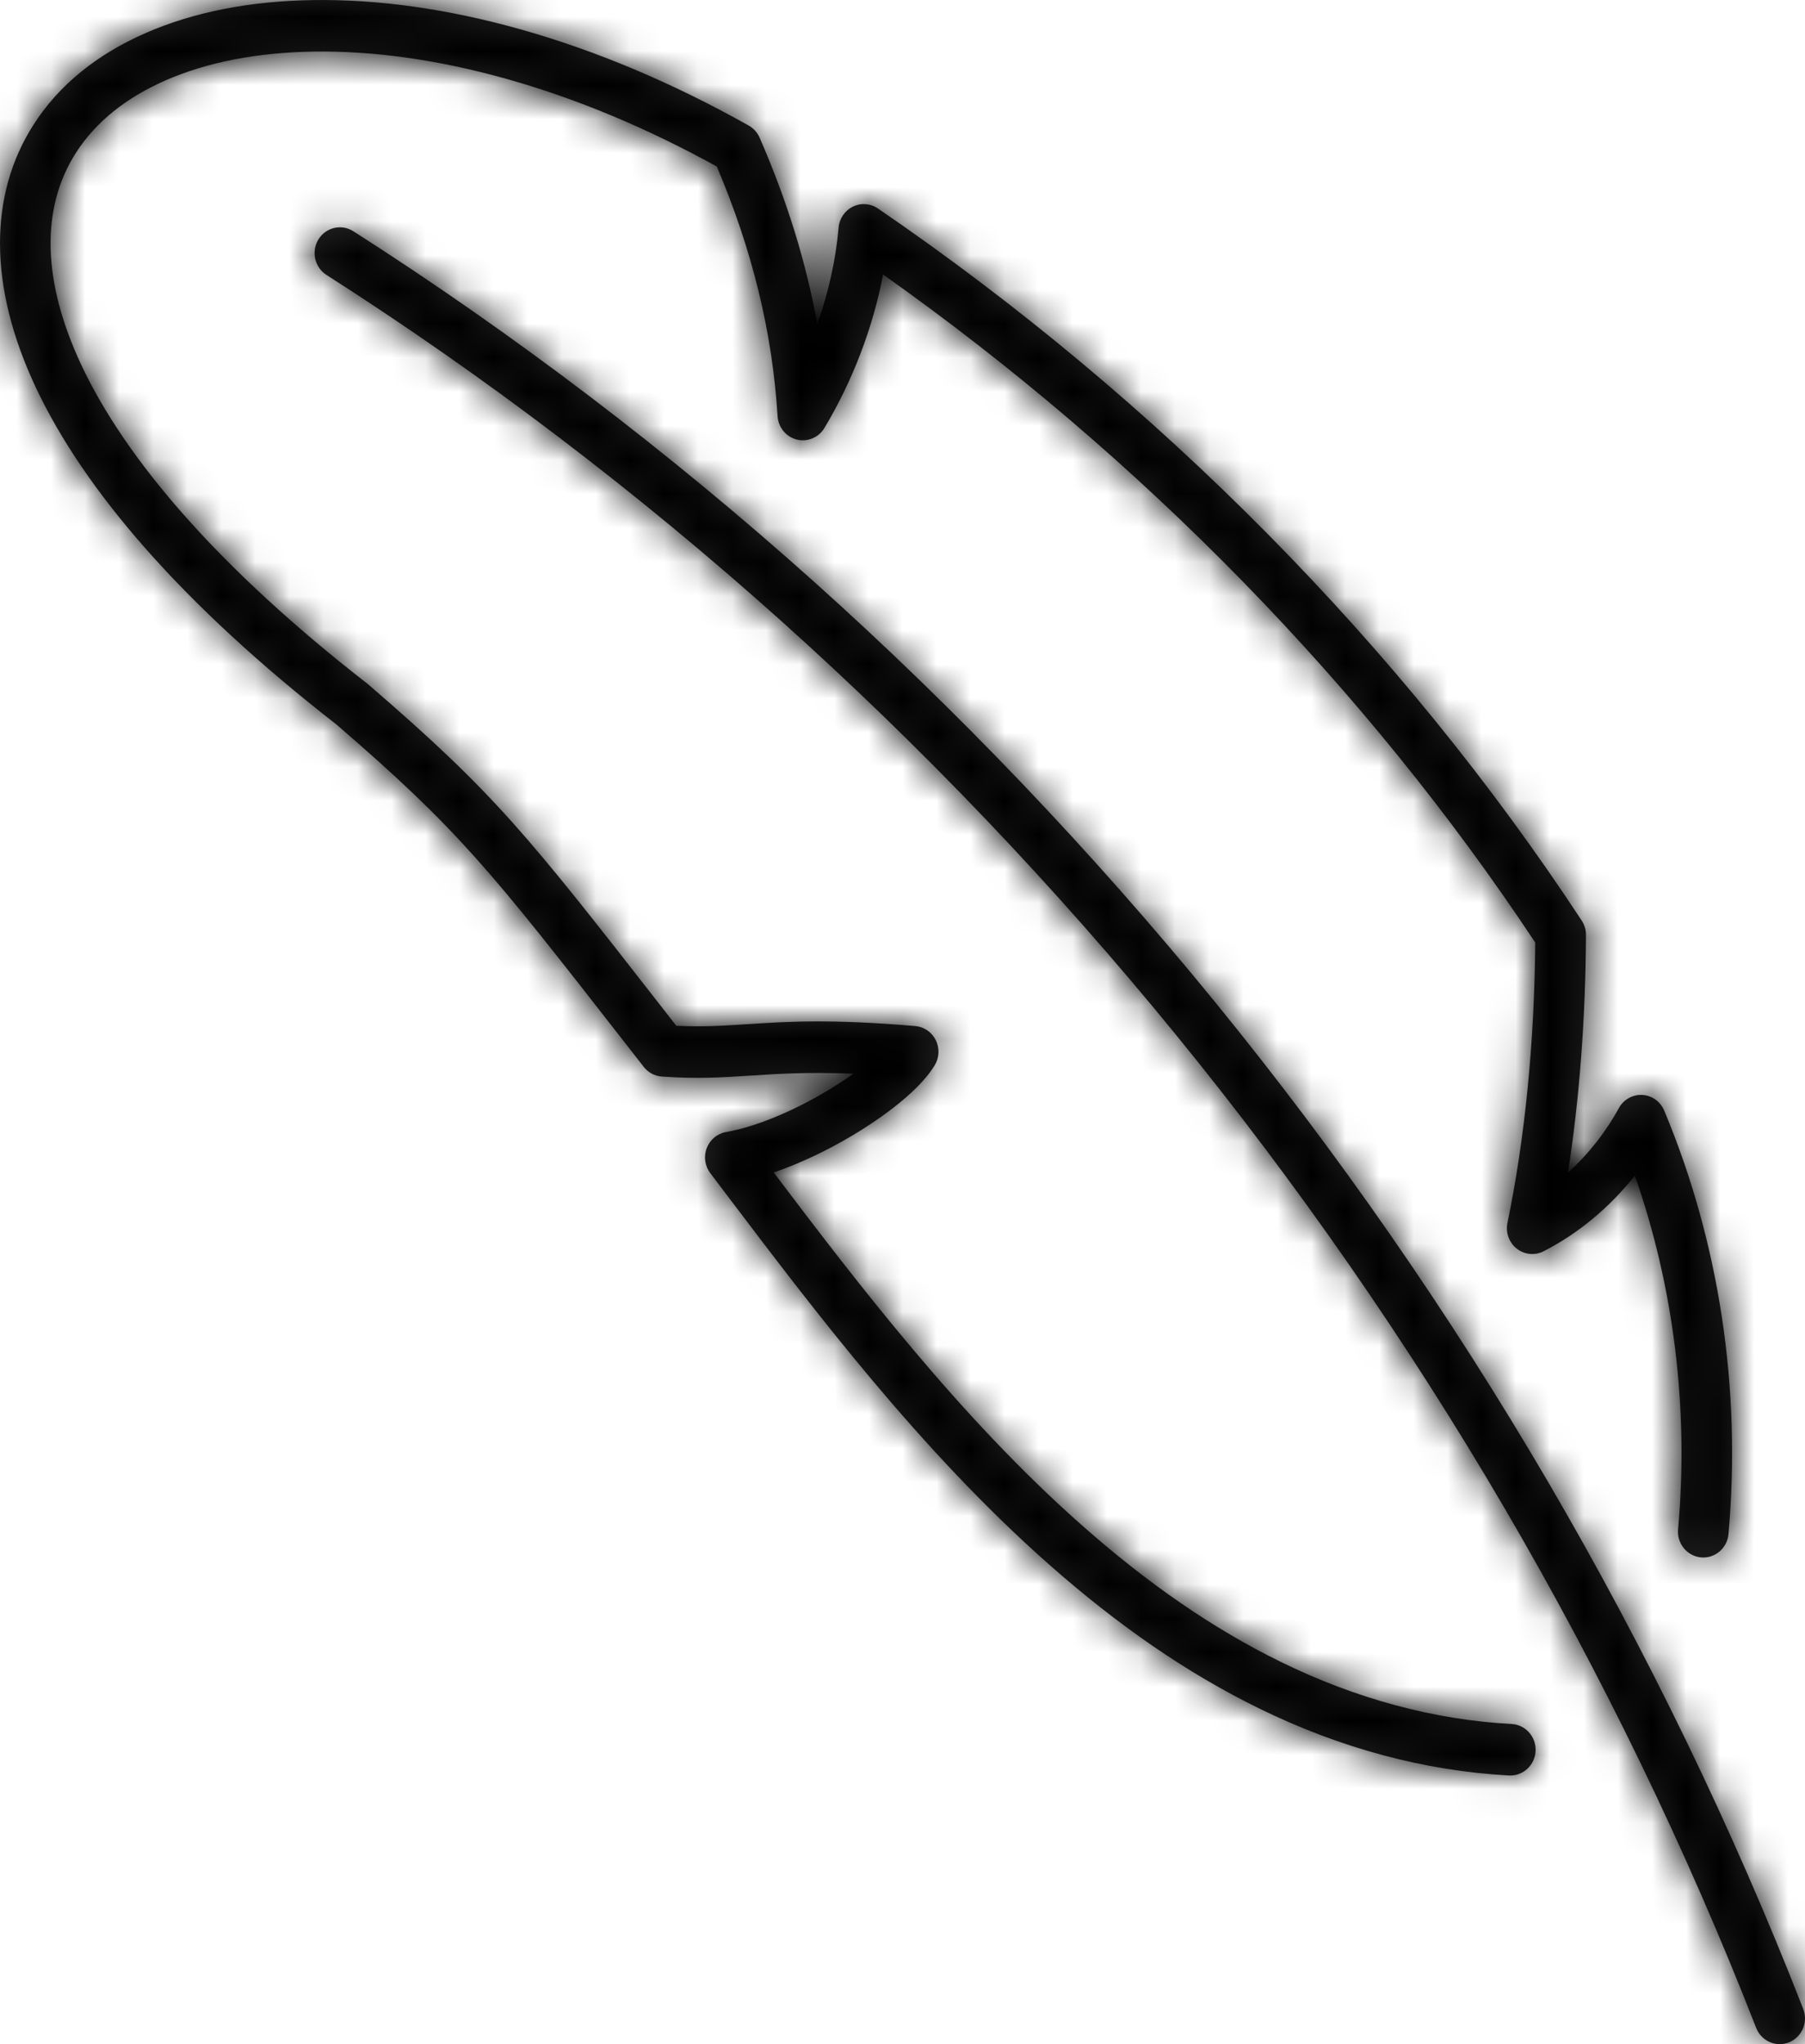 <?xml version="1.0" encoding="UTF-8"?>
<svg xmlns="http://www.w3.org/2000/svg" width="53" height="60" viewBox="0 0 53 60" fill="none">
  <g clip-path="url(#clip0_4520_12839)">
    <mask id="path-1-inside-1_4520_12839" fill="white">
      <path d="M44.348 52.115C44.74 52.115 45.068 51.802 45.089 51.399C45.111 50.982 44.797 50.626 44.387 50.604C42.103 50.48 39.82 49.865 37.601 48.777C35.629 47.81 33.711 46.491 31.738 44.744C28.168 41.585 25.153 37.631 22.718 34.415C23.462 34.16 24.263 33.786 25.031 33.328C25.58 33.001 26.915 32.145 27.446 31.268C27.582 31.044 27.593 30.765 27.477 30.53C27.36 30.296 27.133 30.139 26.876 30.117C24.37 29.903 23.074 29.988 21.93 30.063C21.243 30.107 20.638 30.147 19.858 30.109C19.722 29.935 19.589 29.765 19.46 29.599C15.493 24.515 14.55 23.308 10.817 20.093C10.808 20.085 10.798 20.077 10.788 20.069C8.633 18.394 6.81 16.716 5.371 15.082C4.046 13.577 3.042 12.106 2.386 10.709C1.24 8.265 1.186 6.112 2.231 4.483C2.807 3.584 3.696 2.868 4.871 2.355C6.097 1.821 7.562 1.538 9.226 1.514C10.984 1.49 12.879 1.757 14.856 2.311C16.905 2.884 18.987 3.751 21.047 4.888C22.094 7.352 22.678 9.752 22.832 12.215C22.853 12.545 23.081 12.823 23.396 12.902C23.711 12.98 24.04 12.843 24.209 12.56C25.04 11.171 25.634 9.608 25.93 8.058C33.52 13.425 40.121 20.182 45.08 27.668C45.053 30.624 44.779 33.391 44.263 35.897C44.205 36.181 44.311 36.474 44.537 36.651C44.763 36.828 45.069 36.858 45.324 36.728C46.342 36.208 47.262 35.441 48.004 34.507C49.152 37.788 49.59 41.349 49.273 44.891C49.236 45.307 49.537 45.675 49.946 45.713C50.355 45.751 50.716 45.445 50.753 45.029C51.135 40.758 50.483 36.459 48.866 32.598C48.755 32.333 48.505 32.154 48.222 32.139C47.939 32.124 47.672 32.274 47.534 32.526C47.14 33.245 46.63 33.888 46.04 34.419C46.379 32.239 46.556 29.901 46.568 27.443C46.569 27.292 46.525 27.144 46.442 27.019C41.151 18.972 34.005 11.745 25.778 6.119C25.56 5.97 25.281 5.949 25.044 6.065C24.807 6.18 24.647 6.414 24.624 6.681C24.543 7.615 24.329 8.577 23.999 9.513C23.668 7.69 23.107 5.882 22.305 4.041C22.239 3.89 22.126 3.766 21.985 3.686C19.751 2.431 17.485 1.477 15.25 0.852C13.138 0.261 11.104 -0.025 9.206 0.002C7.347 0.028 5.692 0.352 4.287 0.965C2.837 1.597 1.726 2.502 0.987 3.656C0.33 4.681 -0.002 5.857 -0 7.152C0.002 8.47 0.354 9.886 1.046 11.361C1.762 12.888 2.845 14.479 4.265 16.091C5.762 17.792 7.649 19.531 9.872 21.26C13.481 24.369 14.409 25.557 18.297 30.54C18.491 30.788 18.692 31.047 18.902 31.315C19.031 31.481 19.223 31.584 19.431 31.599C20.473 31.674 21.227 31.624 22.026 31.572C22.826 31.52 23.704 31.462 25.058 31.516C24.829 31.68 24.569 31.851 24.28 32.023C23.244 32.641 22.164 33.08 21.319 33.228C21.062 33.273 20.847 33.452 20.752 33.699C20.657 33.946 20.697 34.226 20.857 34.436C21.039 34.676 21.224 34.92 21.412 35.169C23.91 38.467 27.018 42.572 30.763 45.886C32.837 47.721 34.863 49.113 36.956 50.139C39.353 51.315 41.827 51.98 44.308 52.114C44.321 52.115 44.335 52.115 44.348 52.115Z"></path>
    </mask>
    <path d="M44.348 52.115C44.74 52.115 45.068 51.802 45.089 51.399C45.111 50.982 44.797 50.626 44.387 50.604C42.103 50.48 39.82 49.865 37.601 48.777C35.629 47.81 33.711 46.491 31.738 44.744C28.168 41.585 25.153 37.631 22.718 34.415C23.462 34.16 24.263 33.786 25.031 33.328C25.58 33.001 26.915 32.145 27.446 31.268C27.582 31.044 27.593 30.765 27.477 30.53C27.36 30.296 27.133 30.139 26.876 30.117C24.37 29.903 23.074 29.988 21.93 30.063C21.243 30.107 20.638 30.147 19.858 30.109C19.722 29.935 19.589 29.765 19.46 29.599C15.493 24.515 14.55 23.308 10.817 20.093C10.808 20.085 10.798 20.077 10.788 20.069C8.633 18.394 6.81 16.716 5.371 15.082C4.046 13.577 3.042 12.106 2.386 10.709C1.24 8.265 1.186 6.112 2.231 4.483C2.807 3.584 3.696 2.868 4.871 2.355C6.097 1.821 7.562 1.538 9.226 1.514C10.984 1.49 12.879 1.757 14.856 2.311C16.905 2.884 18.987 3.751 21.047 4.888C22.094 7.352 22.678 9.752 22.832 12.215C22.853 12.545 23.081 12.823 23.396 12.902C23.711 12.98 24.04 12.843 24.209 12.56C25.04 11.171 25.634 9.608 25.93 8.058C33.52 13.425 40.121 20.182 45.08 27.668C45.053 30.624 44.779 33.391 44.263 35.897C44.205 36.181 44.311 36.474 44.537 36.651C44.763 36.828 45.069 36.858 45.324 36.728C46.342 36.208 47.262 35.441 48.004 34.507C49.152 37.788 49.59 41.349 49.273 44.891C49.236 45.307 49.537 45.675 49.946 45.713C50.355 45.751 50.716 45.445 50.753 45.029C51.135 40.758 50.483 36.459 48.866 32.598C48.755 32.333 48.505 32.154 48.222 32.139C47.939 32.124 47.672 32.274 47.534 32.526C47.14 33.245 46.63 33.888 46.04 34.419C46.379 32.239 46.556 29.901 46.568 27.443C46.569 27.292 46.525 27.144 46.442 27.019C41.151 18.972 34.005 11.745 25.778 6.119C25.56 5.97 25.281 5.949 25.044 6.065C24.807 6.18 24.647 6.414 24.624 6.681C24.543 7.615 24.329 8.577 23.999 9.513C23.668 7.69 23.107 5.882 22.305 4.041C22.239 3.89 22.126 3.766 21.985 3.686C19.751 2.431 17.485 1.477 15.25 0.852C13.138 0.261 11.104 -0.025 9.206 0.002C7.347 0.028 5.692 0.352 4.287 0.965C2.837 1.597 1.726 2.502 0.987 3.656C0.33 4.681 -0.002 5.857 -0 7.152C0.002 8.47 0.354 9.886 1.046 11.361C1.762 12.888 2.845 14.479 4.265 16.091C5.762 17.792 7.649 19.531 9.872 21.26C13.481 24.369 14.409 25.557 18.297 30.54C18.491 30.788 18.692 31.047 18.902 31.315C19.031 31.481 19.223 31.584 19.431 31.599C20.473 31.674 21.227 31.624 22.026 31.572C22.826 31.52 23.704 31.462 25.058 31.516C24.829 31.68 24.569 31.851 24.28 32.023C23.244 32.641 22.164 33.08 21.319 33.228C21.062 33.273 20.847 33.452 20.752 33.699C20.657 33.946 20.697 34.226 20.857 34.436C21.039 34.676 21.224 34.92 21.412 35.169C23.91 38.467 27.018 42.572 30.763 45.886C32.837 47.721 34.863 49.113 36.956 50.139C39.353 51.315 41.827 51.98 44.308 52.114C44.321 52.115 44.335 52.115 44.348 52.115Z" fill="#242424"></path>
    <path d="M45.089 51.399L35.103 50.878L35.103 50.877L45.089 51.399ZM44.387 50.604L43.846 60.589L43.846 60.589L44.387 50.604ZM37.601 48.777L33.198 57.755L33.198 57.755L37.601 48.777ZM31.738 44.744L38.365 37.256L38.365 37.256L31.738 44.744ZM22.718 34.415L14.746 40.452L6.398 29.428L19.482 24.953L22.718 34.415ZM25.031 33.328L30.151 41.919L30.15 41.919L25.031 33.328ZM27.446 31.268L18.89 26.091L18.893 26.086L27.446 31.268ZM26.876 30.117L26.027 40.081L26.024 40.081L26.876 30.117ZM21.93 30.063L22.584 40.041L22.582 40.041L21.93 30.063ZM19.858 30.109L19.374 40.097L14.797 39.876L11.976 36.264L19.858 30.109ZM19.46 29.599L11.578 35.753L11.576 35.751L19.46 29.599ZM10.817 20.093L17.325 12.501L17.334 12.508L17.342 12.515L10.817 20.093ZM10.788 20.069L4.72 28.018L4.685 27.991L4.651 27.965L10.788 20.069ZM5.371 15.082L12.876 8.473L12.876 8.473L5.371 15.082ZM2.386 10.709L-6.667 14.957L-6.667 14.957L2.386 10.709ZM2.231 4.483L-6.188 -0.914L-6.188 -0.915L2.231 4.483ZM4.871 2.355L8.868 11.522L8.866 11.523L4.871 2.355ZM9.226 1.514L9.083 -8.485L9.085 -8.485L9.226 1.514ZM14.856 2.311L17.551 -7.319L17.552 -7.319L14.856 2.311ZM21.047 4.888L25.879 -3.867L28.901 -2.199L30.25 0.977L21.047 4.888ZM22.832 12.215L32.813 11.591L32.813 11.593L22.832 12.215ZM23.396 12.902L20.966 22.602L20.965 22.602L23.396 12.902ZM24.209 12.56L15.626 7.429L15.626 7.428L24.209 12.56ZM25.93 8.058L16.109 6.178L19.027 -9.073L31.704 -0.107L25.93 8.058ZM45.08 27.668L53.417 22.145L55.107 24.697L55.08 27.758L45.08 27.668ZM44.263 35.897L34.468 33.882L34.468 33.881L44.263 35.897ZM44.537 36.651L50.705 28.779L50.71 28.784L44.537 36.651ZM45.324 36.728L40.77 27.824L40.776 27.821L45.324 36.728ZM48.004 34.507L40.177 28.284L51.457 14.097L57.443 31.204L48.004 34.507ZM49.273 44.891L39.313 44.002L39.313 44L49.273 44.891ZM49.946 45.713L49.025 55.671L49.024 55.671L49.946 45.713ZM50.753 45.029L40.793 44.139L40.793 44.137L50.753 45.029ZM48.866 32.598L58.09 28.734L58.091 28.736L48.866 32.598ZM48.222 32.139L48.755 22.153L48.764 22.154L48.222 32.139ZM47.534 32.526L38.763 27.723L38.765 27.719L47.534 32.526ZM46.04 34.419L52.727 41.853L31.836 60.645L36.159 32.88L46.04 34.419ZM46.568 27.443L36.568 27.397L36.568 27.394L46.568 27.443ZM46.442 27.019L54.797 21.524L54.8 21.528L46.442 27.019ZM25.778 6.119L20.134 14.374L20.133 14.373L25.778 6.119ZM24.624 6.681L34.587 7.542L34.587 7.544L24.624 6.681ZM23.999 9.513L33.43 12.837L20.894 48.408L14.16 11.299L23.999 9.513ZM22.305 4.041L31.468 0.037L31.471 0.044L22.305 4.041ZM21.985 3.686L26.881 -5.033L26.891 -5.028L21.985 3.686ZM15.25 0.852L17.946 -8.778L17.946 -8.778L15.25 0.852ZM9.206 0.002L9.063 -9.997L9.066 -9.997L9.206 0.002ZM4.287 0.965L8.283 10.131L8.283 10.132L4.287 0.965ZM0.987 3.656L-7.432 -1.741L-7.432 -1.741L0.987 3.656ZM-0 7.152L10 7.137V7.137L-0 7.152ZM1.046 11.361L10.098 7.112L10.099 7.114L1.046 11.361ZM4.265 16.091L-3.24 22.7L-3.24 22.7L4.265 16.091ZM9.872 21.26L16.012 13.367L16.209 13.52L16.398 13.683L9.872 21.26ZM18.297 30.54L10.413 36.692L10.413 36.691L18.297 30.54ZM18.902 31.315L26.782 25.159L26.783 25.16L18.902 31.315ZM19.431 31.599L18.712 41.573L18.704 41.572L19.431 31.599ZM22.026 31.572L21.374 21.593L21.375 21.593L22.026 31.572ZM25.058 31.516L25.452 21.524L54.548 22.672L30.886 39.642L25.058 31.516ZM24.28 32.023L29.404 40.611L29.401 40.613L24.28 32.023ZM21.319 33.228L23.04 43.079L23.038 43.079L21.319 33.228ZM20.857 34.436L28.82 28.387L20.857 34.436ZM21.412 35.169L29.384 29.132L29.385 29.132L21.412 35.169ZM30.763 45.886L37.39 38.397L37.39 38.397L30.763 45.886ZM36.956 50.139L32.552 59.118L32.552 59.117L36.956 50.139ZM44.308 52.114L44.849 42.129L44.861 42.129L44.872 42.13L44.308 52.114ZM44.348 52.115V42.115C39.297 42.115 35.353 46.092 35.103 50.878L45.089 51.399L55.076 51.92C54.784 57.513 50.184 62.115 44.348 62.115V52.115ZM45.089 51.399L35.103 50.877C34.846 55.802 38.584 60.304 43.846 60.589L44.387 50.604L44.928 40.618C51.009 40.948 55.377 46.161 55.076 51.921L45.089 51.399ZM44.387 50.604L43.846 60.589C40.114 60.387 36.525 59.386 33.198 57.755L37.601 48.777L42.004 39.798C43.116 40.343 44.093 40.573 44.928 40.618L44.387 50.604ZM37.601 48.777L33.198 57.755C30.28 56.324 27.626 54.459 25.11 52.233L31.738 44.744L38.365 37.256C39.796 38.522 40.978 39.295 42.004 39.798L37.601 48.777ZM31.738 44.744L25.111 52.233C20.685 48.316 17.109 43.573 14.746 40.452L22.718 34.415L30.69 28.378C33.197 31.688 35.651 34.854 38.365 37.256L31.738 44.744ZM22.718 34.415L19.482 24.953C19.48 24.954 19.529 24.937 19.619 24.895C19.706 24.854 19.808 24.8 19.912 24.738L25.031 33.328L30.15 41.919C28.847 42.695 27.419 43.376 25.954 43.877L22.718 34.415ZM25.031 33.328L19.912 24.738C19.936 24.724 19.981 24.697 20.031 24.663C20.084 24.628 20.11 24.608 20.105 24.611C20.101 24.615 20.078 24.633 20.039 24.667C20.001 24.7 19.933 24.76 19.845 24.849C19.757 24.937 19.627 25.074 19.473 25.262C19.321 25.448 19.112 25.724 18.89 26.091L27.446 31.268L36.002 36.444C34.763 38.492 33.107 39.836 32.386 40.398C31.471 41.109 30.618 41.64 30.151 41.919L25.031 33.328ZM27.446 31.268L18.893 26.086C17.252 28.795 17.116 32.149 18.52 34.977L27.477 30.53L36.434 26.083C38.071 29.381 37.911 33.293 35.999 36.449L27.446 31.268ZM27.477 30.53L18.52 34.977C19.925 37.806 22.731 39.8 26.027 40.081L26.876 30.117L27.725 20.153C31.535 20.478 34.796 22.785 36.434 26.083L27.477 30.53ZM26.876 30.117L26.024 40.081C25.037 39.996 24.388 39.979 23.941 39.981C23.49 39.983 23.144 40.005 22.584 40.041L21.93 30.063L21.277 20.084C22.706 19.99 24.544 19.881 27.728 20.154L26.876 30.117ZM21.93 30.063L22.582 40.041C21.9 40.086 20.784 40.166 19.374 40.097L19.858 30.109L20.343 20.121C20.493 20.128 20.586 20.129 21.279 20.084L21.93 30.063ZM19.858 30.109L11.976 36.264C11.819 36.062 11.725 35.941 11.578 35.753L19.46 29.599L27.342 23.444C27.454 23.588 27.625 23.808 27.74 23.955L19.858 30.109ZM19.46 29.599L11.576 35.751C9.515 33.109 8.521 31.844 7.598 30.813C6.799 29.919 5.984 29.127 4.292 27.671L10.817 20.093L17.342 12.515C21.842 16.39 23.272 18.229 27.343 23.447L19.46 29.599ZM10.817 20.093L4.309 27.685C4.355 27.725 4.51 27.857 4.72 28.018L10.788 20.069L16.856 12.121C17.086 12.296 17.261 12.445 17.325 12.501L10.817 20.093ZM10.788 20.069L4.651 27.965C2.119 25.996 -0.192 23.896 -2.134 21.69L5.371 15.082L12.876 8.473C13.812 9.535 15.146 10.791 16.925 12.174L10.788 20.069ZM5.371 15.082L-2.133 21.691C-3.908 19.676 -5.51 17.422 -6.667 14.957L2.386 10.709L11.44 6.461C11.594 6.79 12 7.478 12.876 8.473L5.371 15.082ZM2.386 10.709L-6.667 14.957C-8.639 10.754 -9.77 4.673 -6.188 -0.914L2.231 4.483L10.649 9.88C11.31 8.849 11.502 7.788 11.484 7.041C11.467 6.384 11.301 6.166 11.44 6.461L2.386 10.709ZM2.231 4.483L-6.188 -0.915C-4.345 -3.789 -1.747 -5.669 0.876 -6.812L4.871 2.355L8.866 11.523C9.138 11.404 9.959 10.956 10.649 9.88L2.231 4.483ZM4.871 2.355L0.874 -6.811C3.575 -7.989 6.407 -8.447 9.083 -8.485L9.226 1.514L9.368 11.513C9.056 11.518 8.866 11.545 8.78 11.562C8.695 11.578 8.736 11.579 8.868 11.522L4.871 2.355ZM9.226 1.514L9.085 -8.485C11.945 -8.525 14.8 -8.089 17.551 -7.319L14.856 2.311L12.161 11.941C10.957 11.604 10.023 11.504 9.366 11.513L9.226 1.514ZM14.856 2.311L17.552 -7.319C20.418 -6.517 23.213 -5.339 25.879 -3.867L21.047 4.888L16.214 13.643C14.761 12.84 13.393 12.286 12.16 11.94L14.856 2.311ZM21.047 4.888L30.25 0.977C31.704 4.397 32.583 7.905 32.813 11.591L22.832 12.215L12.852 12.839C12.774 11.598 12.484 10.306 11.843 8.799L21.047 4.888ZM22.832 12.215L32.813 11.593C32.569 7.674 29.833 4.206 25.828 3.202L23.396 12.902L20.965 22.602C16.33 21.44 13.137 17.415 12.852 12.838L22.832 12.215ZM23.396 12.902L25.826 3.201C21.797 2.192 17.683 3.987 15.626 7.429L24.209 12.56L32.791 17.692C30.396 21.698 25.626 23.769 20.966 22.602L23.396 12.902ZM24.209 12.56L15.626 7.428C15.862 7.033 16.034 6.57 16.109 6.178L25.93 8.058L35.752 9.937C35.234 12.646 34.217 15.308 32.791 17.693L24.209 12.56ZM25.93 8.058L31.704 -0.107C40.266 5.948 47.749 13.589 53.417 22.145L45.08 27.668L36.743 33.191C32.493 26.774 26.773 20.902 20.157 16.222L25.93 8.058ZM45.08 27.668L55.08 27.758C55.048 31.263 54.722 34.684 54.058 37.913L44.263 35.897L34.468 33.881C34.835 32.098 35.059 29.985 35.08 27.578L45.08 27.668ZM44.263 35.897L54.058 37.912C54.754 34.53 53.506 30.974 50.705 28.779L44.537 36.651L38.37 44.523C35.116 41.973 33.656 37.832 34.468 33.882L44.263 35.897ZM44.537 36.651L50.71 28.784C47.879 26.562 43.999 26.173 40.77 27.824L45.324 36.728L49.877 45.631C46.138 47.543 41.647 47.094 38.364 44.518L44.537 36.651ZM45.324 36.728L40.776 27.821C40.44 27.993 40.265 28.173 40.177 28.284L48.004 34.507L55.832 40.731C54.26 42.708 52.243 44.422 49.871 45.634L45.324 36.728ZM48.004 34.507L57.443 31.204C59.07 35.854 59.675 40.847 59.233 45.783L49.273 44.891L39.313 44C39.505 41.85 39.234 39.721 38.566 37.81L48.004 34.507ZM49.273 44.891L59.233 45.781C59.671 40.88 56.115 36.241 50.867 35.756L49.946 45.713L49.024 55.671C42.958 55.109 38.801 49.734 39.313 44.002L49.273 44.891ZM49.946 45.713L50.867 35.756C45.606 35.269 41.234 39.201 40.793 44.139L50.753 45.029L60.713 45.918C60.198 51.688 55.103 56.233 49.025 55.671L49.946 45.713ZM50.753 45.029L40.793 44.137C41.034 41.446 40.614 38.783 39.642 36.459L48.866 32.598L58.091 28.736C60.351 34.136 61.237 40.069 60.713 45.92L50.753 45.029ZM48.866 32.598L39.643 36.462C40.984 39.663 44.061 41.928 47.68 42.124L48.222 32.139L48.764 22.154C52.949 22.381 56.526 25.002 58.09 28.734L48.866 32.598ZM48.222 32.139L47.689 42.125C51.31 42.318 54.625 40.393 56.303 37.333L47.534 32.526L38.765 27.719C40.719 24.155 44.568 21.93 48.755 22.153L48.222 32.139ZM47.534 32.526L56.304 37.33C55.374 39.028 54.163 40.563 52.727 41.853L46.04 34.419L39.352 26.984C39.097 27.214 38.906 27.462 38.763 27.723L47.534 32.526ZM46.04 34.419L36.159 32.88C36.413 31.246 36.559 29.41 36.568 27.397L46.568 27.443L56.568 27.489C56.554 30.392 56.345 33.233 55.921 35.957L46.04 34.419ZM46.568 27.443L36.568 27.394C36.559 29.207 37.084 30.987 38.084 32.509L46.442 27.019L54.8 21.528C55.965 23.301 56.578 25.377 56.568 27.492L46.568 27.443ZM46.442 27.019L38.087 32.513C33.535 25.592 27.324 19.291 20.134 14.374L25.778 6.119L31.423 -2.135C40.686 4.199 48.766 12.352 54.797 21.524L46.442 27.019ZM25.778 6.119L20.133 14.373C22.872 16.247 26.416 16.516 29.416 15.058L25.044 6.065L20.672 -2.929C24.145 -4.617 28.248 -4.307 31.424 -2.134L25.778 6.119ZM25.044 6.065L29.416 15.058C32.401 13.607 34.312 10.717 34.587 7.542L24.624 6.681L14.661 5.82C14.982 2.112 17.213 -1.247 20.672 -2.929L25.044 6.065ZM24.624 6.681L34.587 7.544C34.427 9.384 34.017 11.172 33.43 12.837L23.999 9.513L14.568 6.19C14.64 5.983 14.659 5.846 14.661 5.817L24.624 6.681ZM23.999 9.513L14.16 11.299C13.979 10.301 13.659 9.233 13.138 8.038L22.305 4.041L31.471 0.044C32.556 2.531 33.358 5.079 33.838 7.728L23.999 9.513ZM22.305 4.041L13.141 8.045C13.936 9.864 15.307 11.402 17.078 12.399L21.985 3.686L26.891 -5.028C28.946 -3.871 30.542 -2.083 31.468 0.037L22.305 4.041ZM21.985 3.686L17.087 12.405C15.477 11.5 13.947 10.871 12.554 10.482L15.25 0.852L17.946 -8.778C21.023 -7.916 24.024 -6.638 26.881 -5.033L21.985 3.686ZM15.25 0.852L12.554 10.482C11.229 10.111 10.154 9.989 9.345 10.001L9.206 0.002L9.066 -9.997C12.055 -10.039 15.048 -9.589 17.946 -8.778L15.25 0.852ZM9.206 0.002L9.348 10.001C8.54 10.012 8.241 10.149 8.283 10.131L4.287 0.965L0.29 -8.202C3.142 -9.445 6.153 -9.956 9.063 -9.997L9.206 0.002ZM4.287 0.965L8.283 10.132C8.305 10.122 8.464 10.049 8.691 9.864C8.924 9.674 9.181 9.403 9.405 9.053L0.987 3.656L-7.432 -1.741C-5.466 -4.807 -2.687 -6.904 0.29 -8.202L4.287 0.965ZM0.987 3.656L9.405 9.053C9.609 8.736 9.768 8.383 9.87 8.02C9.972 7.66 10 7.355 10 7.137L-0 7.152L-10 7.168C-10.005 4.083 -9.191 1.004 -7.432 -1.741L0.987 3.656ZM-0 7.152L10 7.137C9.999 6.91 9.969 6.787 9.969 6.786C9.969 6.785 9.975 6.812 9.995 6.868C10.015 6.924 10.048 7.005 10.098 7.112L1.046 11.361L-8.007 15.61C-9.177 13.115 -9.996 10.252 -10 7.167L-0 7.152ZM1.046 11.361L10.099 7.114C10.321 7.587 10.813 8.396 11.77 9.483L4.265 16.091L-3.24 22.7C-5.122 20.563 -6.797 18.189 -8.007 15.608L1.046 11.361ZM4.265 16.091L11.77 9.483C12.768 10.616 14.169 11.933 16.012 13.367L9.872 21.26L3.732 29.153C1.128 27.128 -1.243 24.968 -3.24 22.7L4.265 16.091ZM9.872 21.26L16.398 13.683C20.778 17.456 22.195 19.28 26.18 24.388L18.297 30.54L10.413 36.691C8.391 34.101 7.419 32.864 6.522 31.86C5.751 30.996 4.97 30.236 3.346 28.837L9.872 21.26ZM18.297 30.54L26.18 24.387C26.376 24.639 26.575 24.893 26.782 25.159L18.902 31.315L11.021 37.471C10.809 37.2 10.605 36.938 10.413 36.692L18.297 30.54ZM18.902 31.315L26.783 25.16C25.193 23.123 22.797 21.817 20.157 21.625L19.431 31.599L18.704 41.572C15.649 41.349 12.869 39.838 11.02 37.469L18.902 31.315ZM19.431 31.599L20.149 21.625C20.325 21.637 20.457 21.639 20.593 21.636C20.767 21.632 20.949 21.621 21.374 21.593L22.026 31.572L22.678 41.551C21.835 41.606 20.491 41.701 18.712 41.573L19.431 31.599ZM22.026 31.572L21.375 21.593C22.273 21.535 23.567 21.449 25.452 21.524L25.058 31.516L24.664 41.508C24.223 41.491 23.893 41.492 23.625 41.5C23.338 41.508 23.085 41.524 22.677 41.551L22.026 31.572ZM25.058 31.516L30.886 39.642C30.417 39.979 29.921 40.303 29.404 40.611L24.28 32.023L19.157 23.436C19.218 23.399 19.242 23.381 19.23 23.39L25.058 31.516ZM24.28 32.023L29.401 40.613C27.708 41.622 25.465 42.655 23.04 43.079L21.319 33.228L19.597 23.377C19.348 23.421 19.177 23.468 19.093 23.494C19.005 23.521 18.961 23.539 18.96 23.539C18.958 23.54 18.979 23.531 19.02 23.511C19.059 23.491 19.107 23.465 19.159 23.434L24.28 32.023ZM21.319 33.228L23.038 43.079C26.315 42.507 28.953 40.25 30.092 37.272L20.752 33.699L11.412 30.126C12.741 26.653 15.809 24.038 19.599 23.377L21.319 33.228ZM20.752 33.699L30.092 37.272C31.226 34.307 30.763 30.946 28.82 28.387L20.857 34.436L12.893 40.484C10.631 37.506 10.089 33.585 11.412 30.126L20.752 33.699ZM20.857 34.436L28.82 28.387C29.008 28.634 29.197 28.884 29.384 29.132L21.412 35.169L13.44 41.205C13.251 40.956 13.07 40.718 12.893 40.484L20.857 34.436ZM21.412 35.169L29.385 29.132C31.967 32.543 34.507 35.846 37.39 38.397L30.763 45.886L24.136 53.375C19.529 49.298 15.852 44.391 13.44 41.205L21.412 35.169ZM30.763 45.886L37.39 38.397C38.915 39.747 40.206 40.595 41.36 41.161L36.956 50.139L32.552 59.117C29.52 57.63 26.759 55.696 24.136 53.375L30.763 45.886ZM36.956 50.139L41.359 41.161C42.641 41.79 43.808 42.072 44.849 42.129L44.308 52.114L43.767 62.099C39.846 61.887 36.065 60.84 32.552 59.118L36.956 50.139ZM44.308 52.114L44.872 42.13C44.638 42.117 44.451 42.115 44.348 42.115V52.115V62.115C44.218 62.115 44.005 62.113 43.743 62.098L44.308 52.114Z" fill="black" mask="url(#path-1-inside-1_4520_12839)"></path>
    <mask id="path-3-inside-2_4520_12839" fill="white">
      <path d="M52.257 60C52.349 60 52.441 59.983 52.531 59.947C52.913 59.792 53.099 59.353 52.947 58.965C50.875 53.654 48.352 48.446 45.449 43.485C42.57 38.565 39.282 33.83 35.677 29.411C32.072 24.993 28.108 20.841 23.897 17.07C19.651 13.268 15.102 9.808 10.376 6.788C10.028 6.566 9.57 6.672 9.351 7.026C9.133 7.38 9.238 7.847 9.585 8.069C14.244 11.046 18.729 14.457 22.915 18.205C27.069 21.924 30.978 26.02 34.533 30.378C38.089 34.736 41.332 39.406 44.172 44.259C47.035 49.151 49.523 54.286 51.566 59.523C51.682 59.82 51.962 60 52.257 60H52.257Z"></path>
    </mask>
    <path d="M52.257 60C52.349 60 52.441 59.983 52.531 59.947C52.913 59.792 53.099 59.353 52.947 58.965C50.875 53.654 48.352 48.446 45.449 43.485C42.57 38.565 39.282 33.83 35.677 29.411C32.072 24.993 28.108 20.841 23.897 17.07C19.651 13.268 15.102 9.808 10.376 6.788C10.028 6.566 9.57 6.672 9.351 7.026C9.133 7.38 9.238 7.847 9.585 8.069C14.244 11.046 18.729 14.457 22.915 18.205C27.069 21.924 30.978 26.02 34.533 30.378C38.089 34.736 41.332 39.406 44.172 44.259C47.035 49.151 49.523 54.286 51.566 59.523C51.682 59.82 51.962 60 52.257 60H52.257Z" fill="#242424"></path>
    <path d="M52.531 59.947L48.764 50.683L48.773 50.68L48.781 50.676L52.531 59.947ZM52.947 58.965L62.263 55.33L62.264 55.331L52.947 58.965ZM45.449 43.485L36.819 48.536L36.819 48.536L45.449 43.485ZM23.897 17.07L30.567 9.62L30.567 9.62L23.897 17.07ZM10.376 6.788L4.99 15.214L4.99 15.214L10.376 6.788ZM9.585 8.069L14.971 -0.357L14.971 -0.357L9.585 8.069ZM22.915 18.205L16.245 25.655L16.245 25.655L22.915 18.205ZM34.533 30.378L42.282 24.056L42.282 24.056L34.533 30.378ZM44.172 44.259L52.803 39.208L52.803 39.208L44.172 44.259ZM51.566 59.523L60.882 55.888L60.883 55.891L51.566 59.523ZM52.257 60V50C51.087 50 49.898 50.222 48.764 50.683L52.531 59.947L56.298 69.21C54.984 69.744 53.61 70 52.257 70V60ZM52.531 59.947L48.781 50.676C43.978 52.619 41.837 57.998 43.631 62.598L52.947 58.965L62.264 55.331C64.361 60.708 61.847 66.965 56.281 69.217L52.531 59.947ZM52.947 58.965L43.631 62.599C41.752 57.782 39.459 53.047 36.819 48.536L45.449 43.485L54.08 38.434C57.246 43.844 59.999 49.525 62.263 55.33L52.947 58.965ZM45.449 43.485L36.819 48.536C34.2 44.061 31.207 39.751 27.928 35.733L35.677 29.411L43.425 23.089C47.356 27.908 50.939 33.068 54.08 38.434L45.449 43.485ZM35.677 29.411L27.928 35.733C24.65 31.715 21.046 27.94 17.226 24.52L23.897 17.07L30.567 9.62C35.17 13.741 39.493 18.271 43.425 23.089L35.677 29.411ZM23.897 17.07L17.226 24.52C13.375 21.071 9.255 17.939 4.99 15.214L10.376 6.788L15.761 -1.638C20.948 1.677 25.927 5.464 30.567 9.62L23.897 17.07ZM10.376 6.788L4.99 15.214C9.41 18.039 15.186 16.614 17.862 12.276L9.351 7.026L0.841 1.776C3.953 -3.269 10.646 -4.907 15.761 -1.638L10.376 6.788ZM9.351 7.026L17.862 12.276C20.473 8.044 19.285 2.401 14.971 -0.357L9.585 8.069L4.2 16.494C-0.81 13.293 -2.206 6.715 0.841 1.776L9.351 7.026ZM9.585 8.069L14.971 -0.357C20.091 2.915 25.005 6.653 29.586 10.755L22.915 18.205L16.245 25.655C12.453 22.261 8.397 19.177 4.2 16.494L9.585 8.069ZM22.915 18.205L29.586 10.755C34.131 14.825 38.4 19.298 42.282 24.056L34.533 30.378L26.785 36.7C23.556 32.742 20.007 29.024 16.245 25.655L22.915 18.205ZM34.533 30.378L42.282 24.056C46.164 28.814 49.702 33.909 52.803 39.208L44.172 44.259L35.542 49.31C32.962 44.903 30.014 40.657 26.785 36.699L34.533 30.378ZM44.172 44.259L52.803 39.208C55.929 44.549 58.647 50.158 60.882 55.888L51.566 59.523L42.25 63.158C40.4 58.415 38.142 53.752 35.542 49.31L44.172 44.259ZM51.566 59.523L60.883 55.891C59.48 52.29 56.02 50 52.257 50V60V70C47.903 70 43.884 67.35 42.249 63.155L51.566 59.523ZM52.257 60V50H52.257V60V70H52.257V60Z" fill="black" mask="url(#path-3-inside-2_4520_12839)"></path>
  </g>
  <defs>
    <clipPath id="clip0_4520_12839">
      <rect width="53" height="60" fill="white" transform="matrix(-1 0 0 1 53 0)"></rect>
    </clipPath>
  </defs>
</svg>
